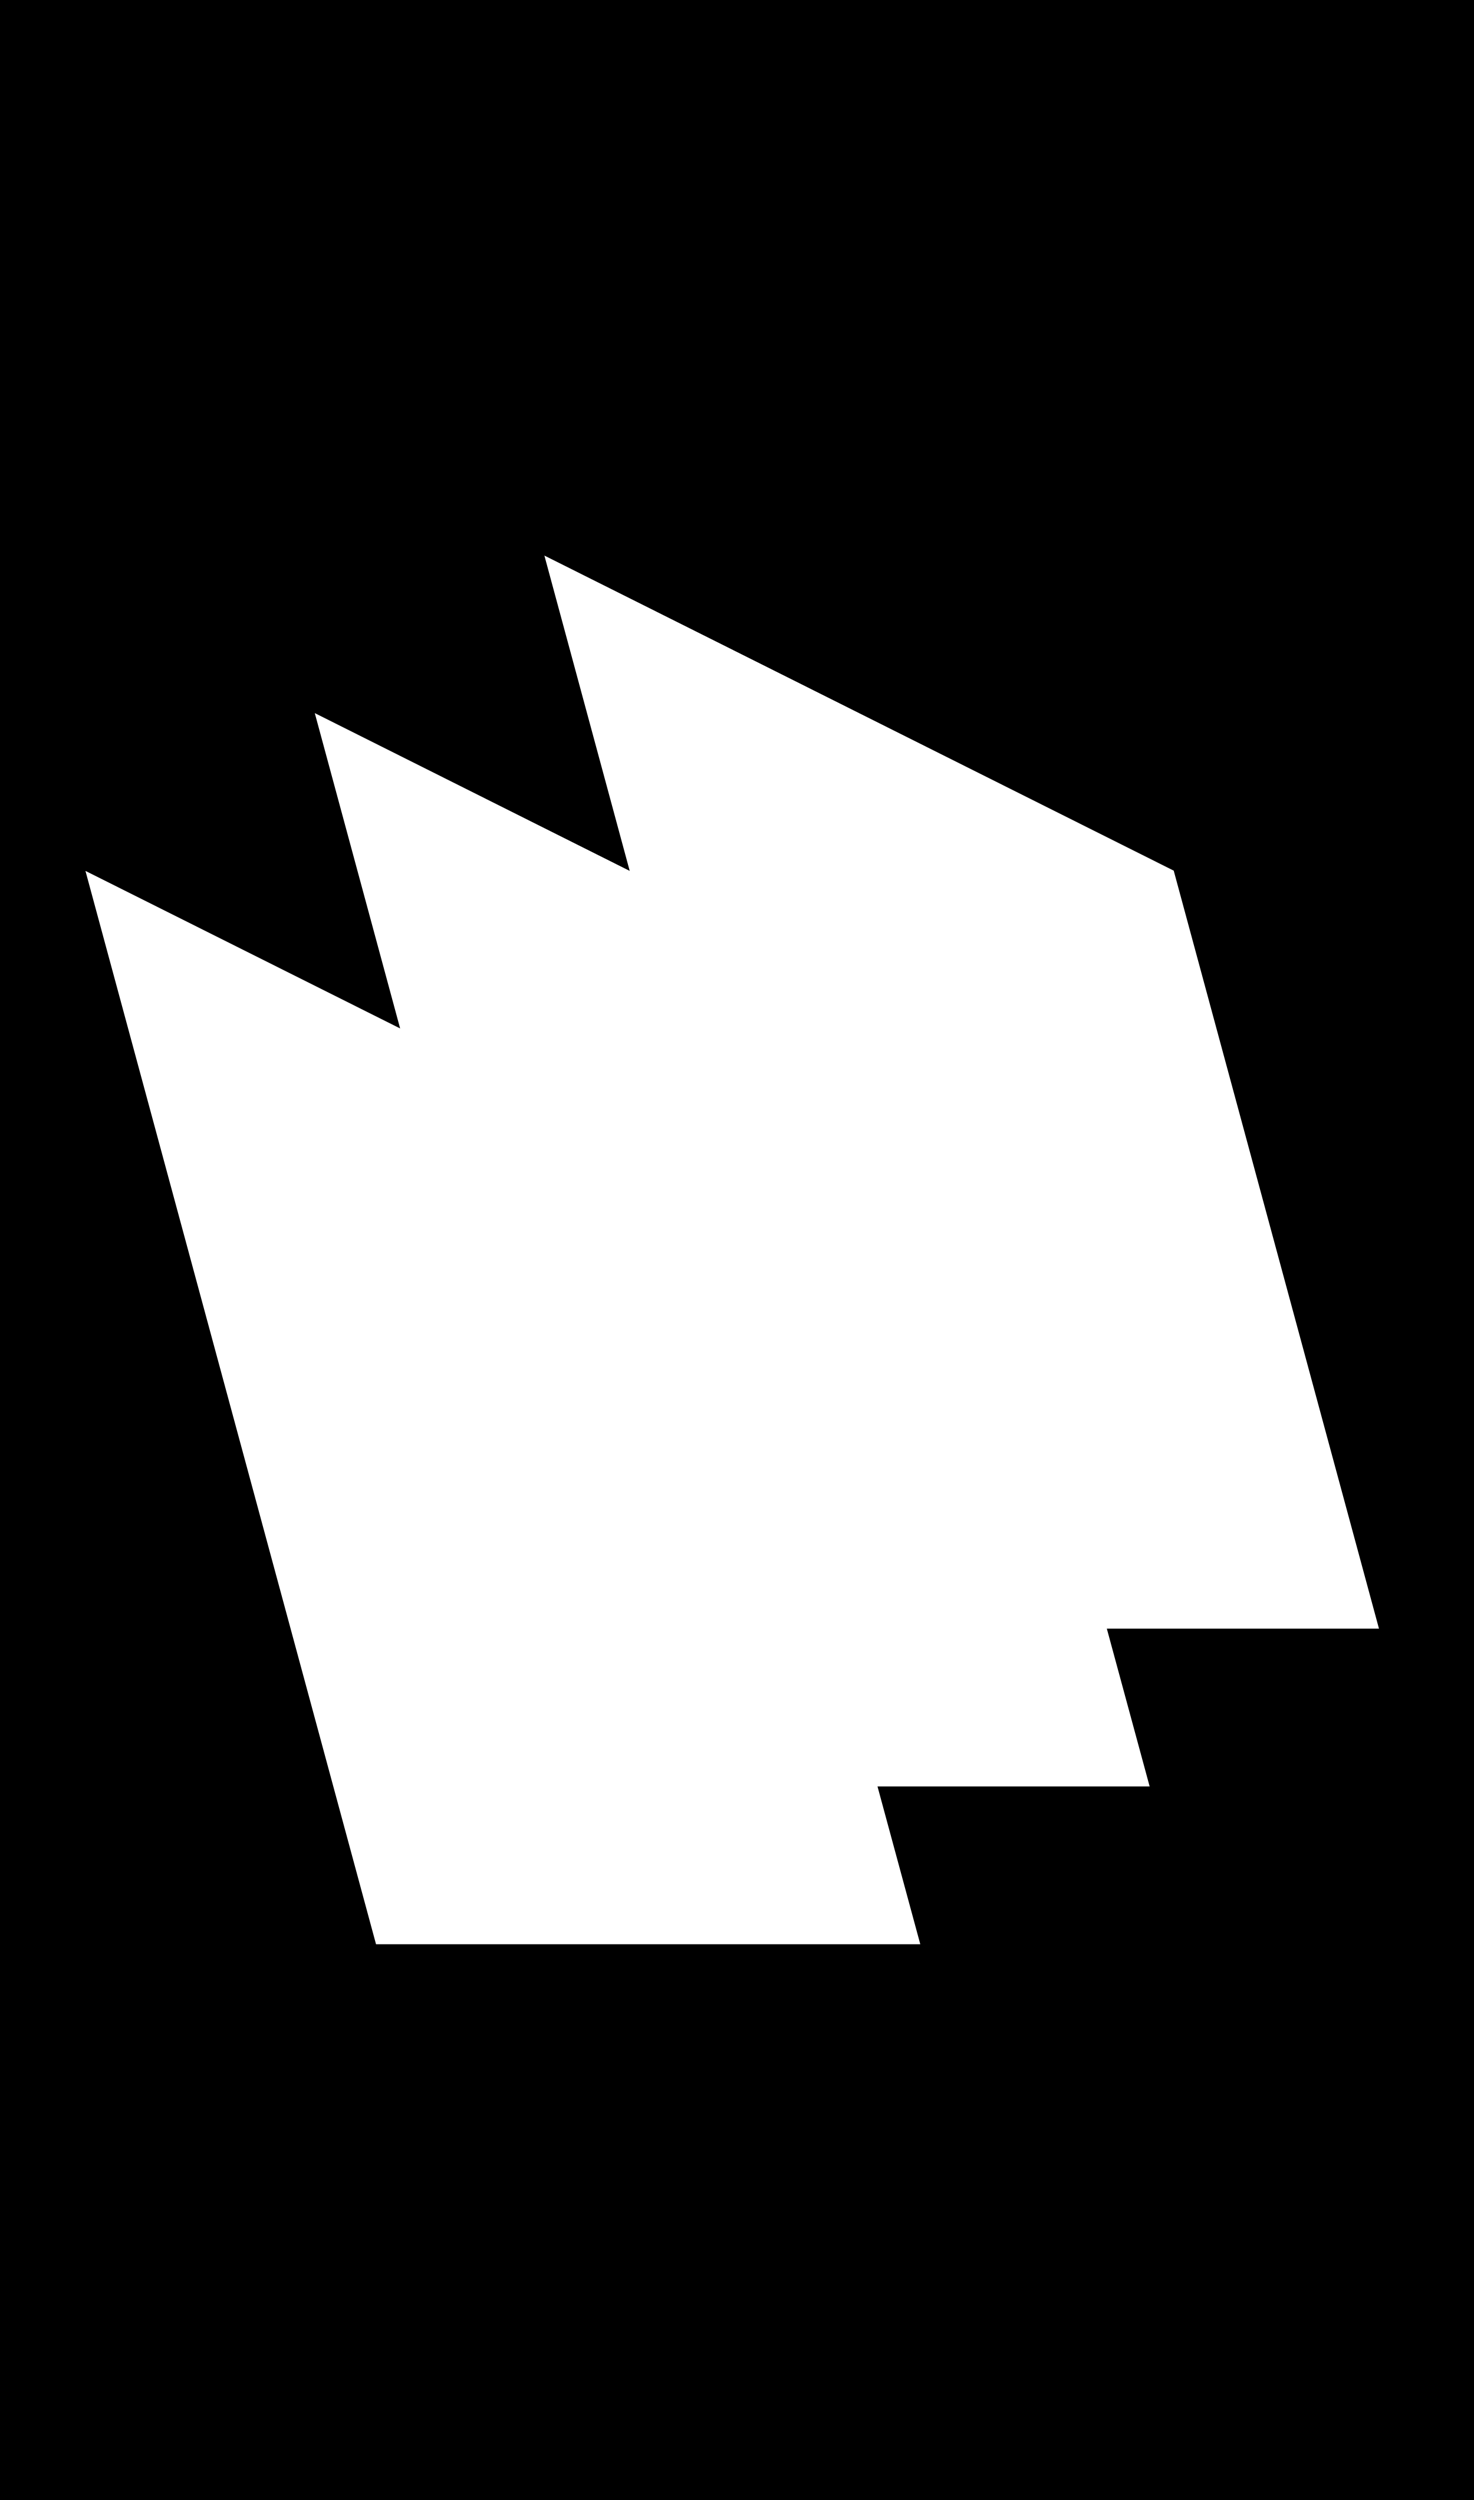 <svg xmlns="http://www.w3.org/2000/svg" width="138" height="234" viewBox="0 0 138 234" fill="none"><path fill-rule="evenodd" clip-rule="evenodd" d="M138 0H0V234H138V0ZM50.967 52L109.887 81.49L129.104 152.438H103.625L107.633 167.207H82.154L86.16 181.976H35.205L8 81.514L37.461 96.259L29.471 66.745L58.955 81.514L50.967 52Z" fill="black"></path></svg>